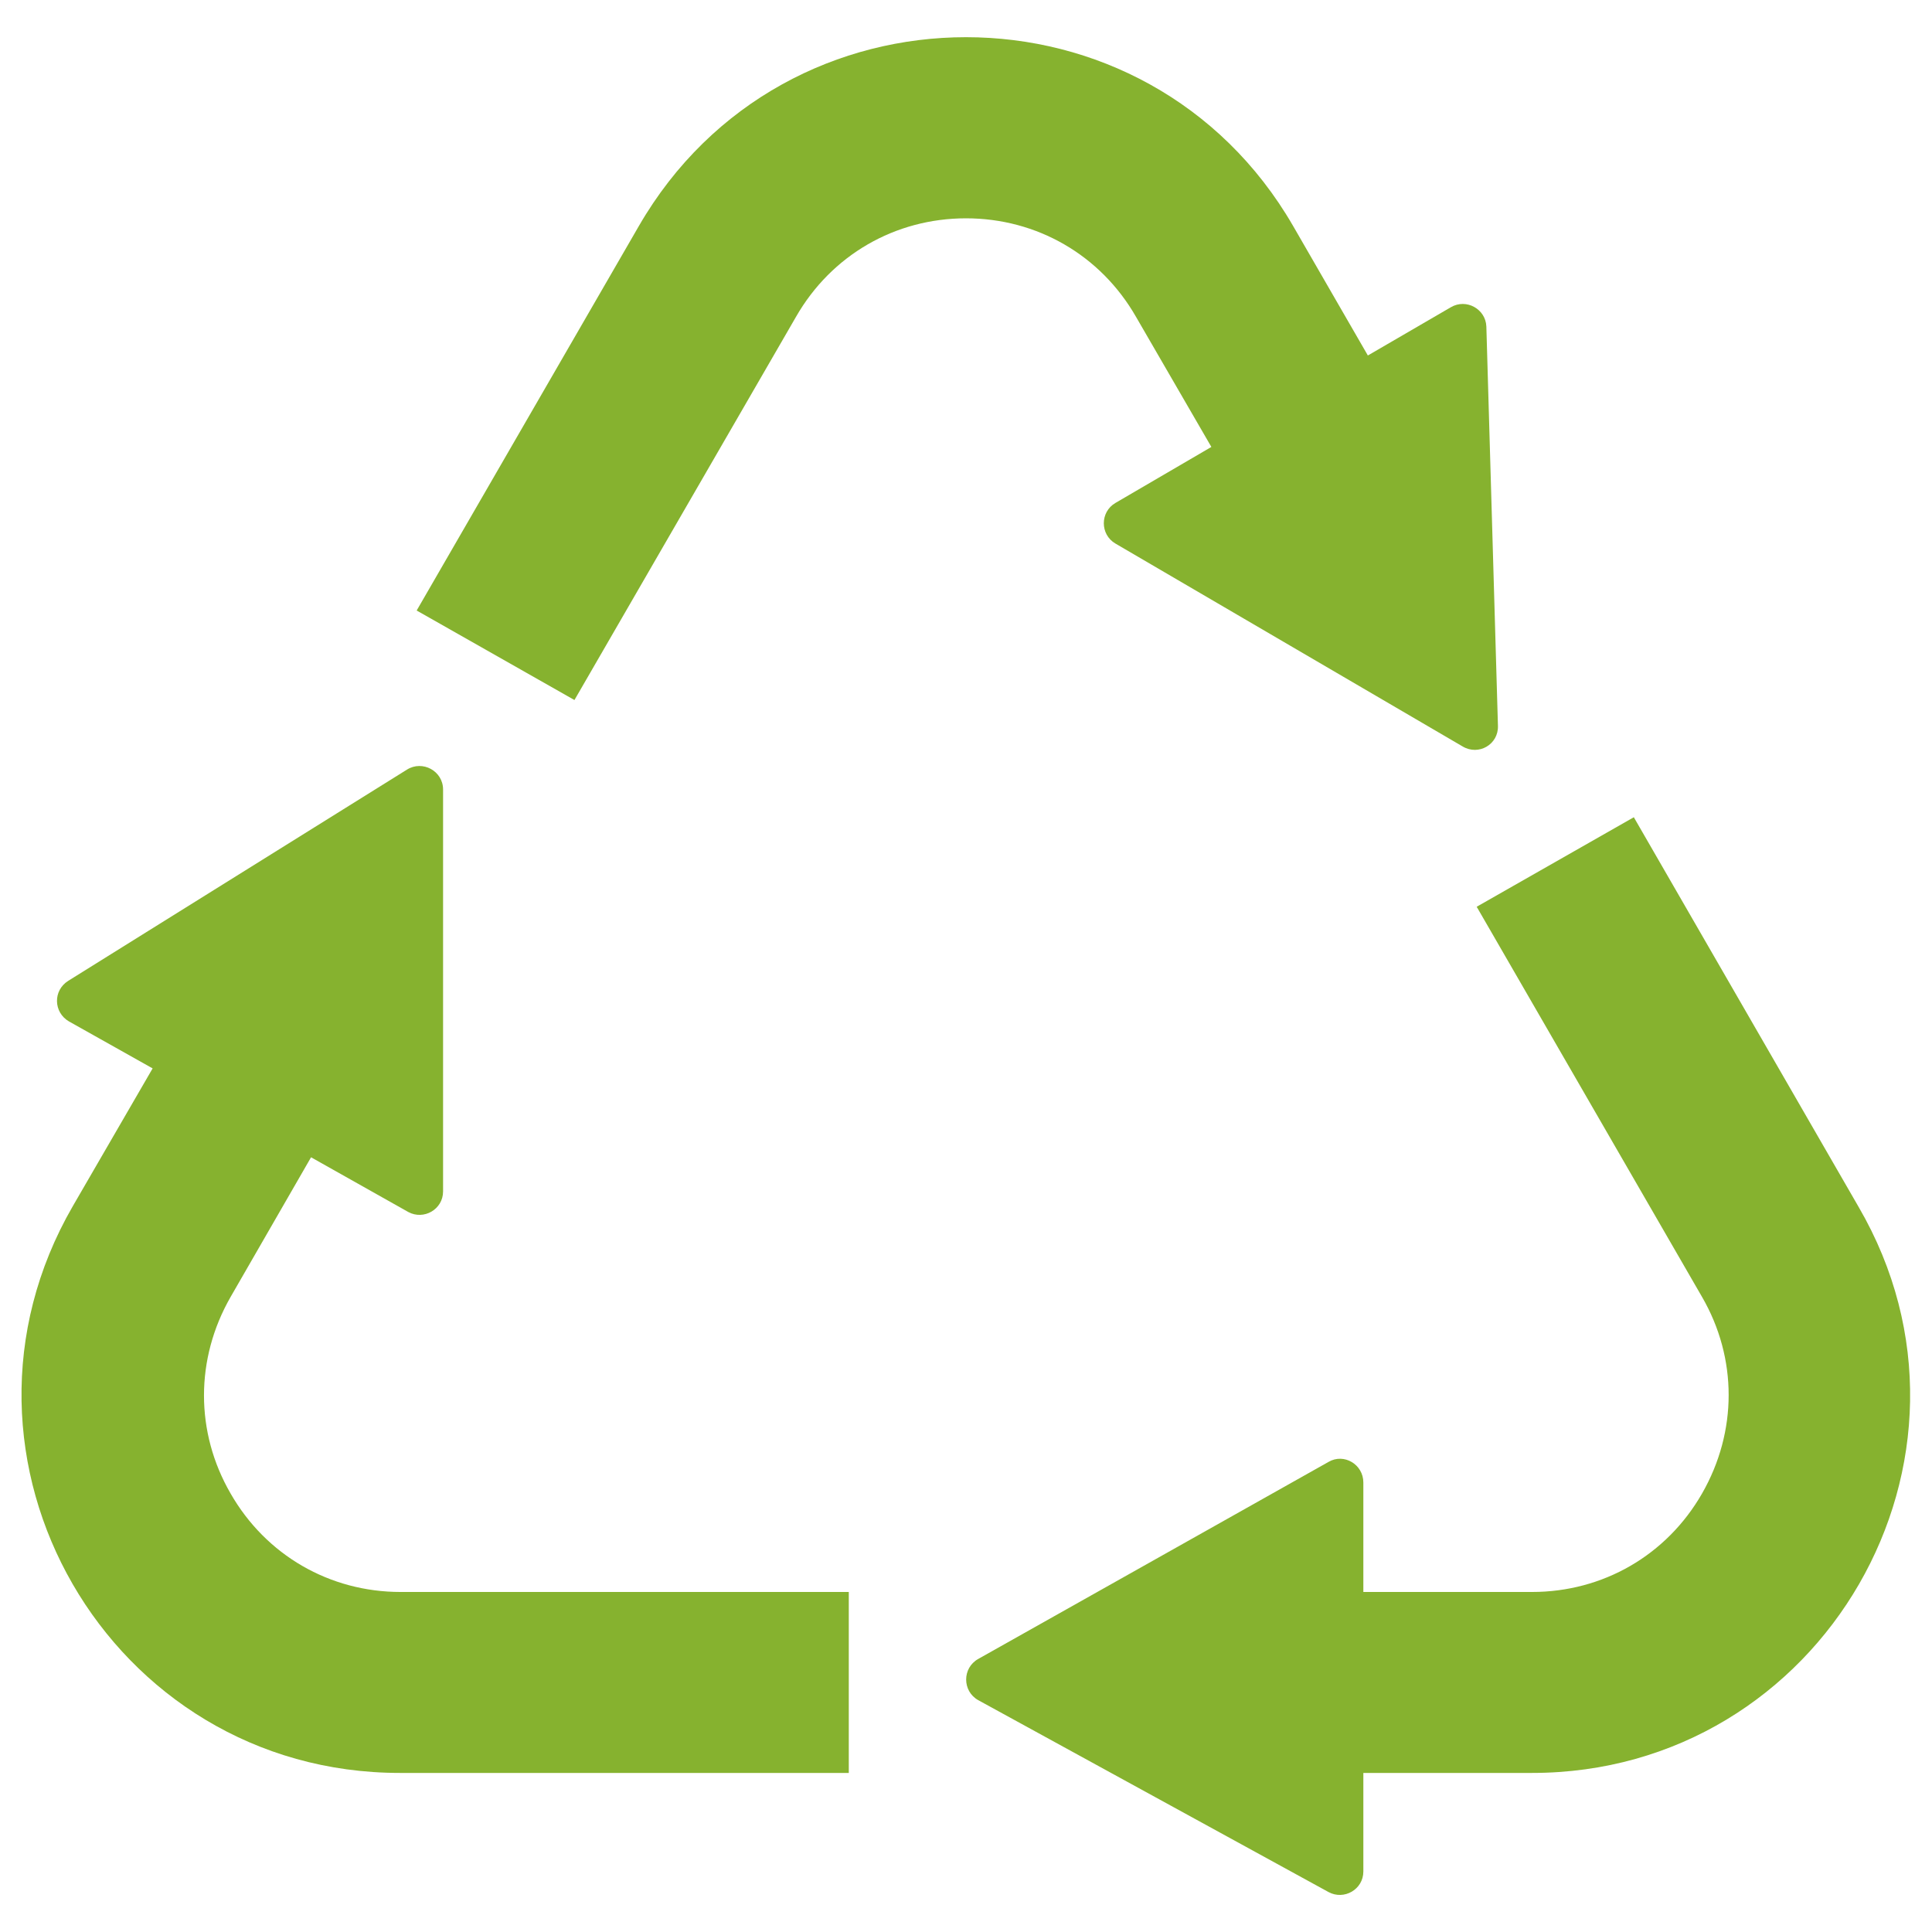 <svg xmlns="http://www.w3.org/2000/svg" xmlns:xlink="http://www.w3.org/1999/xlink" id="Livello_1" x="0px" y="0px" viewBox="0 0 300 300" xml:space="preserve"><g>	<path fill="#86B22F" d="M232.6,112.7c0.1,2.9-3,4.7-5.5,3.2l-53.9-31.5c-2.4-1.4-2.4-4.9,0-6.3l14.9-8.7l-11.7-20.2   c-5.5-9.6-15.4-15.3-26.4-15.3s-20.9,5.7-26.4,15.3l-34.4,59.5L64.7,94.8l34.5-59.7c22.6-39.1,79-39.1,101.6,0l11.6,20.1l12.9-7.5   c2.4-1.4,5.4,0.3,5.5,3L232.6,112.7z"></path>	<path fill="#86B22F" d="M237.9,275.3h-26.2v15.3c0,2.8-3,4.5-5.4,3.2L151.9,264c-2.5-1.4-2.5-5,0-6.4l54.4-30.6   c2.4-1.4,5.4,0.4,5.4,3.2v17h26.2c11,0,20.9-5.7,26.4-15.3c5.5-9.6,5.5-21,0-30.5l-35-60.6l24.4-13.9l34.9,60.5   C311.3,226.4,283,275.3,237.9,275.3z"></path>	<path fill="#86B22F" d="M131.8,247.2v28.1H62.1c-45.2,0-73.4-48.9-50.8-88l12.4-21.4l-13-7.3c-2.4-1.4-2.5-4.8-0.1-6.3l52.6-32.8   c2.4-1.5,5.6,0.2,5.6,3.1l0,62.4c0,2.8-3,4.5-5.4,3.2l-15.1-8.5l-12.5,21.7c-5.5,9.6-5.5,21,0,30.5c5.5,9.6,15.4,15.3,26.4,15.3   H131.8z"></path></g></svg>